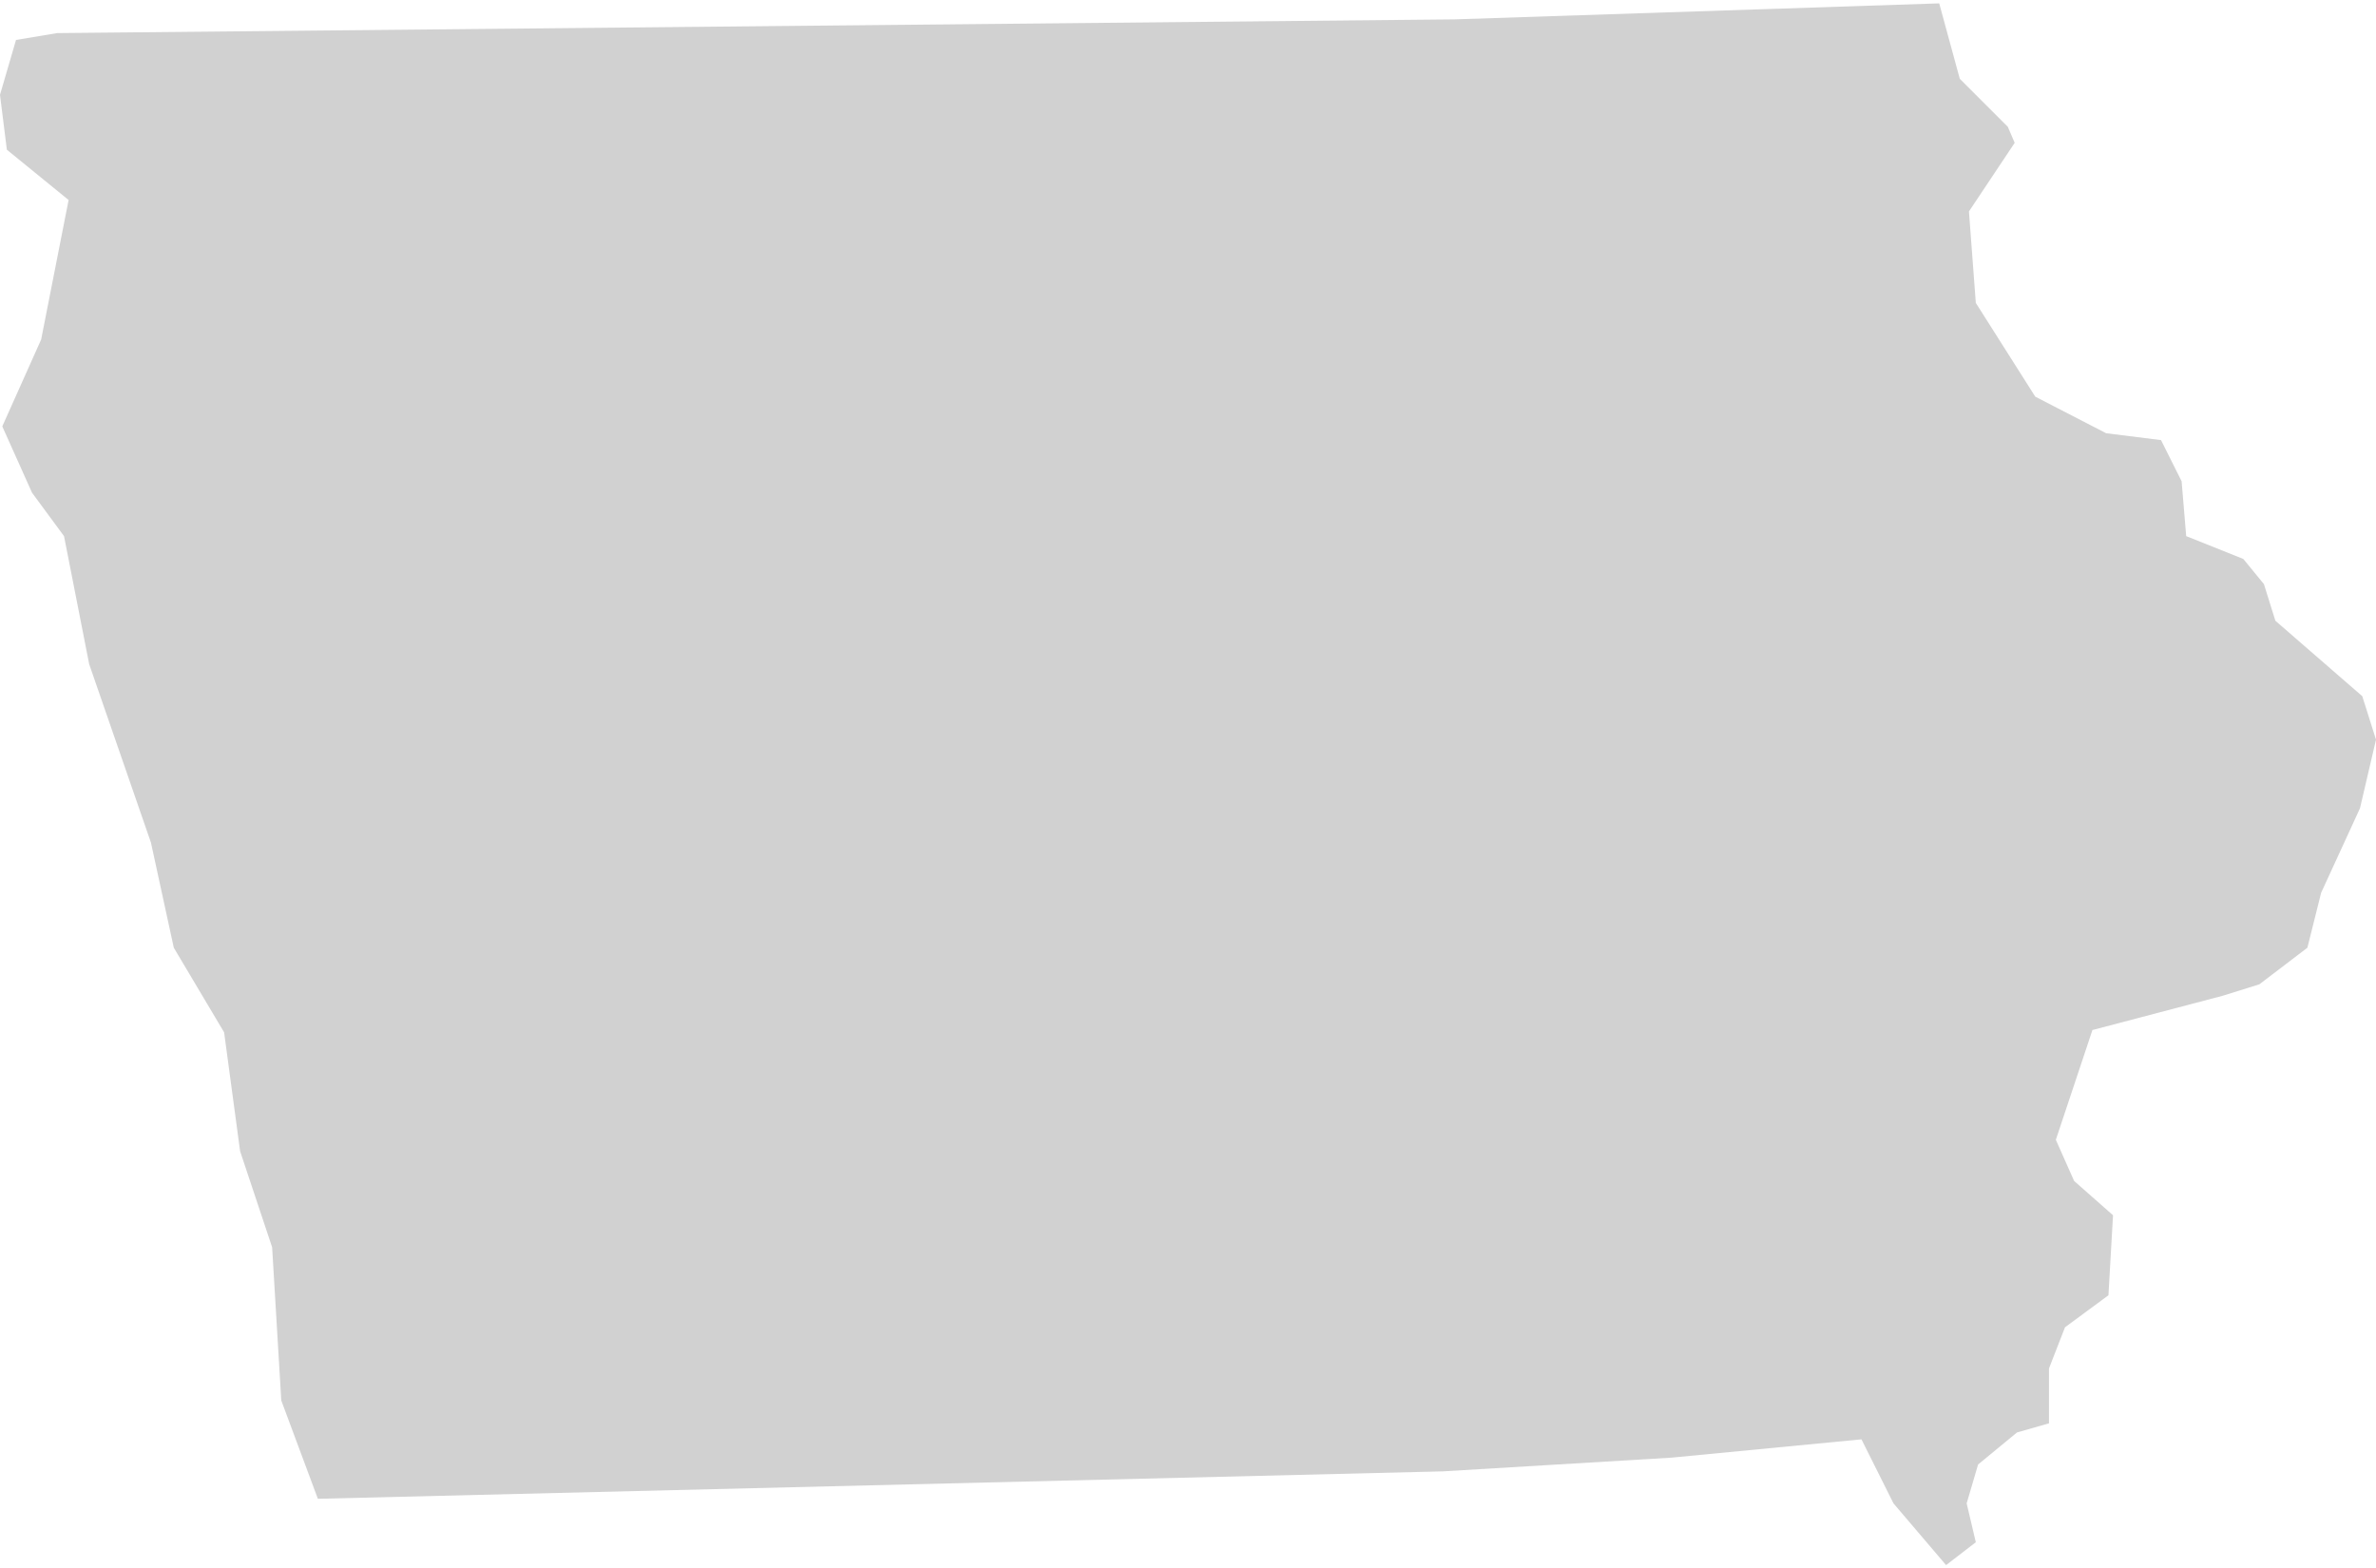 <svg xmlns="http://www.w3.org/2000/svg" viewBox="0 0 103.9 68.3" aria-hidden="true" style="fill:url(#CerosGradient_id6f376fb6c);" width="103px" height="68px">
  <defs><linearGradient class="cerosgradient" data-cerosgradient="true" id="CerosGradient_id6f376fb6c" gradientUnits="userSpaceOnUse" x1="50%" y1="100%" x2="50%" y2="0%"><stop offset="0%" stop-color="#D1D1D1"/><stop offset="100%" stop-color="#D1D1D1"/></linearGradient><linearGradient/>
    <style>
      .cls-1-67bb577576605{
        fill: #d3d3d3;
      }
    </style>
  </defs>
  <title>IA</title>
  <g id="Layer_267bb577576605" data-name="Layer 2">
    <g id="Layer_1-267bb577576605" data-name="Layer 1">
      <path id="IA67bb577576605" class="cls-1-67bb577576605" d="M85.7,3.3l2.1,2.1.3.7-2,3,.3,4L89,17.2l3.1,1.6,2.4.3.9,1.8.2,2.4,2.5,1,.9,1.1.5,1.6,3.8,3.3.6,1.9-.7,3-1.7,3.7-.6,2.4-2.1,1.6-1.6.5-5.7,1.5-1.6,4.8.8,1.8L92.4,53l-.2,3.5-1.9,1.4-.7,1.8v2.4l-1.4.4-1.7,1.4L86,65.6l.4,1.7-1.3,1-2.3-2.7-1.4-2.8-8.3.8-10,.6L13.9,65.4l-1.6-4.3-.4-6.7-1.4-4.2L9.8,45,7.6,41.3l-1-4.6L3.9,28.9,2.8,23.3,1.4,21.4.1,18.5l1.7-3.8L3,8.6.3,6.4,0,4,.7,1.6l1.8-.3L63.6.7,84.8,0Z" style="fill:url(#CerosGradient_id6f376fb6c);"/>
    </g>
  </g>
</svg>